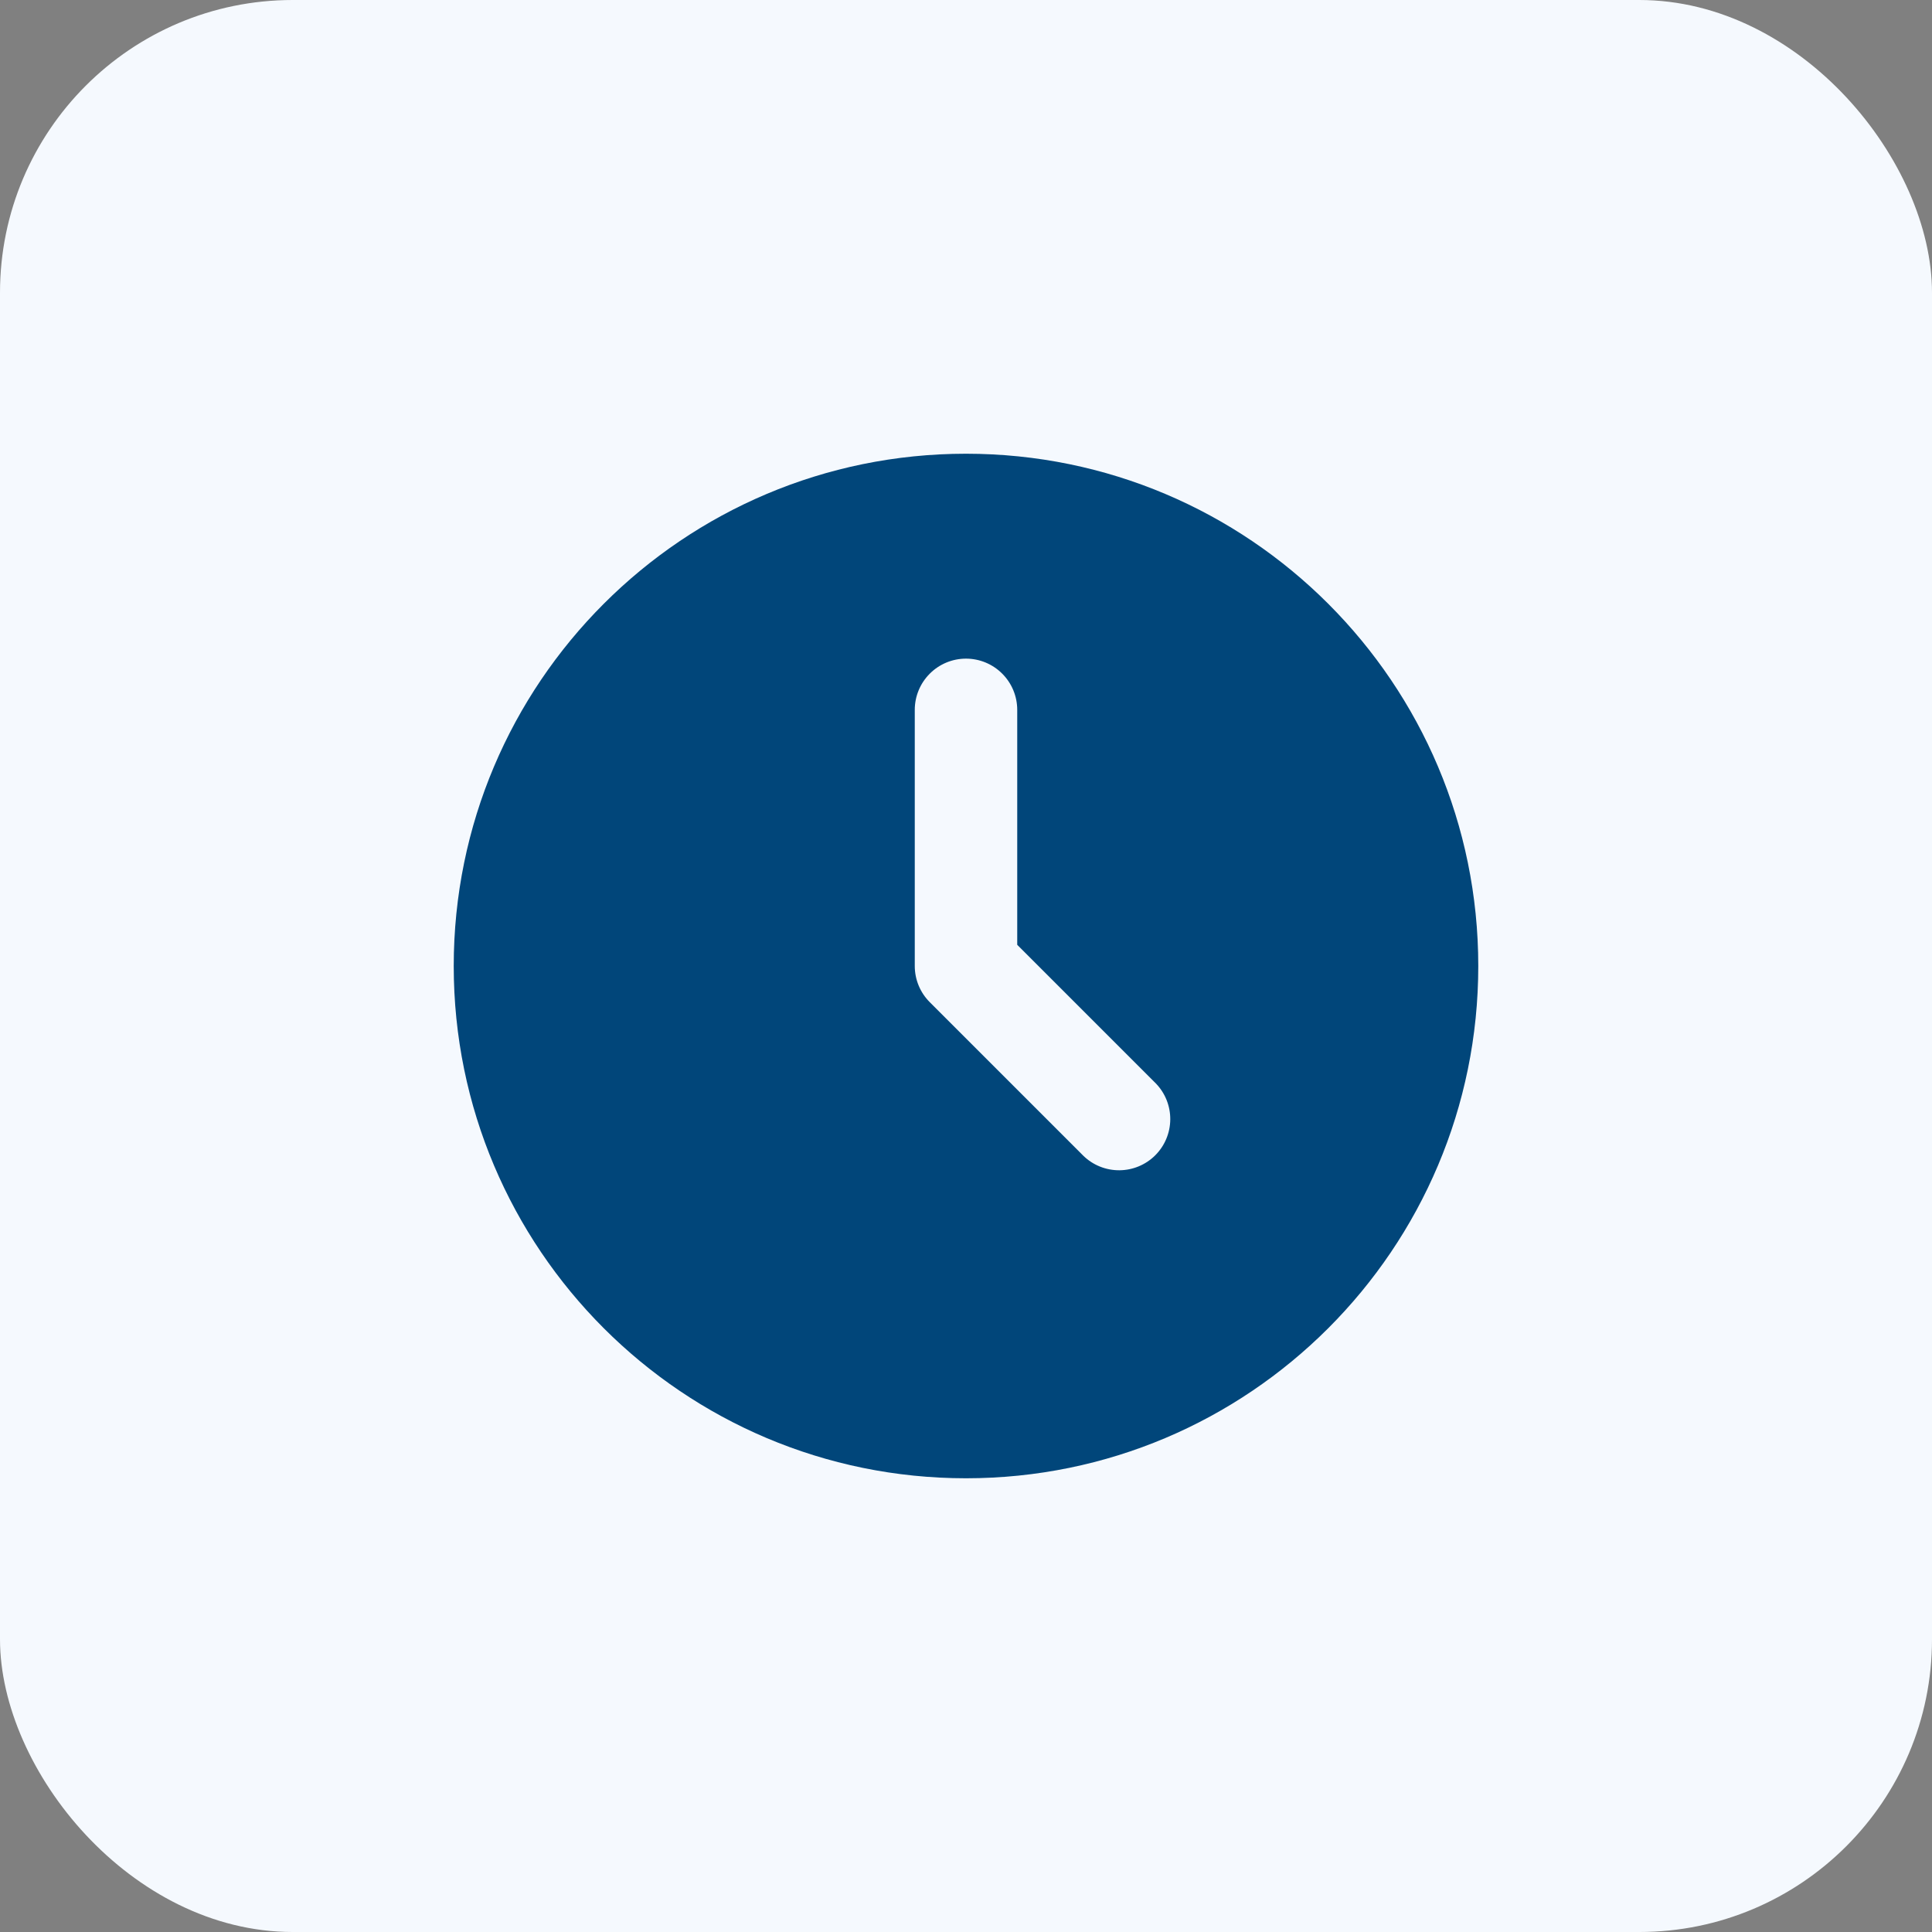 <?xml version="1.0" encoding="UTF-8"?> <svg xmlns="http://www.w3.org/2000/svg" width="66" height="66" viewBox="0 0 66 66" fill="none"><rect x="0" y="0" width="66" height="66" fill="#808080" stroke="none"/><rect width="66" height="66" rx="10" fill="#F5F9FE"></rect><path d="M33 15.5C42.665 15.5 50.5 23.335 50.5 33C50.5 42.665 42.665 50.5 33 50.5C23.335 50.5 15.5 42.665 15.5 33C15.5 23.335 23.335 15.5 33 15.5ZM33 22.5C32.536 22.5 32.091 22.684 31.763 23.013C31.434 23.341 31.25 23.786 31.25 24.25V33C31.25 33.464 31.434 33.909 31.763 34.237L37.013 39.487C37.343 39.806 37.785 39.982 38.244 39.978C38.703 39.974 39.142 39.79 39.466 39.466C39.79 39.142 39.974 38.703 39.978 38.244C39.982 37.785 39.806 37.343 39.487 37.013L34.75 32.276V24.25C34.75 23.786 34.566 23.341 34.237 23.013C33.909 22.684 33.464 22.5 33 22.5Z" fill="#01467A"></path></svg> 
